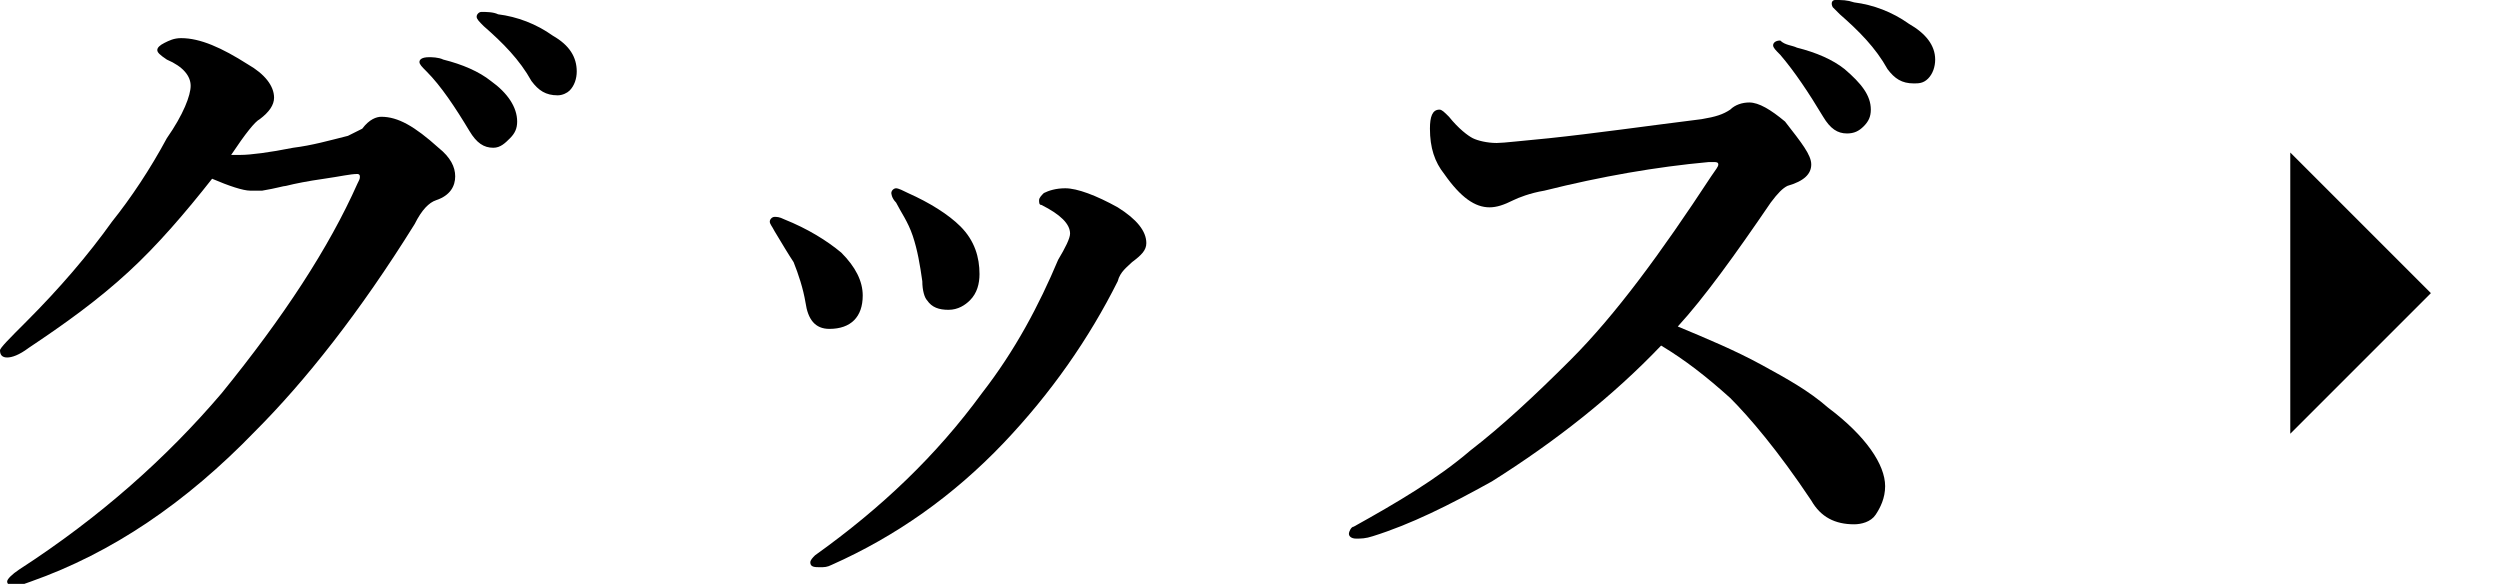 <?xml version="1.0" encoding="utf-8"?>
<!-- Generator: Adobe Illustrator 28.0.0, SVG Export Plug-In . SVG Version: 6.00 Build 0)  -->
<svg version="1.1" id="a" xmlns="http://www.w3.org/2000/svg" xmlns:xlink="http://www.w3.org/1999/xlink" x="0px" y="0px"
	 viewBox="0 0 104.9 24.5" style="enable-background:new 0 0 104.9 24.5;" xml:space="preserve">
<path d="M18.4,6.2c0.5,0.4,0.7,0.8,0.7,1.2c0,0.4-0.2,0.8-0.8,1c-0.3,0.1-0.6,0.4-0.9,1c-2.3,3.7-4.6,6.6-6.7,8.7
	c-2.9,3-6,5.1-9.4,6.3c-0.3,0.1-0.5,0.2-0.7,0.2c-0.2,0-0.3-0.1-0.3-0.2c0-0.1,0.2-0.3,0.5-0.5c3.4-2.2,6.2-4.7,8.5-7.4
	c2.6-3.2,4.5-6.1,5.7-8.8c0.1-0.2,0.1-0.2,0.1-0.3c0-0.1-0.1-0.1-0.1-0.1c-0.3,0-0.7,0.1-1.4,0.2c-0.7,0.1-1.2,0.2-1.6,0.3
	c-0.1,0-0.4,0.1-1,0.2C10.9,8,10.7,8,10.5,8c-0.3,0-0.9-0.2-1.6-0.5c-1.1,1.4-2.3,2.8-3.5,3.9c-1.3,1.2-2.7,2.2-4.2,3.2
	C0.8,14.9,0.5,15,0.3,15C0.1,15,0,14.9,0,14.7c0-0.1,0.4-0.5,1.1-1.2c1.4-1.4,2.6-2.8,3.6-4.2c0.8-1,1.6-2.2,2.3-3.5
	C7.7,4.8,8,4,8,3.6c0-0.4-0.3-0.8-1-1.1C6.7,2.3,6.6,2.2,6.6,2.1s0.1-0.2,0.3-0.3c0.2-0.1,0.4-0.2,0.7-0.2c0.8,0,1.7,0.4,2.8,1.1
	c0.7,0.4,1.1,0.9,1.1,1.4c0,0.3-0.2,0.6-0.6,0.9c-0.2,0.1-0.6,0.6-1.2,1.5c0.1,0,0.2,0,0.4,0c0.4,0,1.2-0.1,2.2-0.3
	c0.8-0.1,1.5-0.3,2.3-0.5c0.2-0.1,0.4-0.2,0.6-0.3C15.5,5,15.8,4.9,16,4.9C16.7,4.9,17.4,5.3,18.4,6.2L18.4,6.2z M18.6,2.5
	c0.8,0.2,1.5,0.5,2,0.9c0.7,0.5,1.1,1.1,1.1,1.7c0,0.3-0.1,0.5-0.3,0.7S21,6.2,20.7,6.2c-0.4,0-0.7-0.2-1-0.7
	c-0.6-1-1.2-1.9-1.8-2.5c-0.2-0.2-0.3-0.3-0.3-0.4c0-0.1,0.1-0.2,0.4-0.2C18.1,2.4,18.4,2.4,18.6,2.5L18.6,2.5z M20.9,0.6
	c0.8,0.1,1.6,0.4,2.3,0.9c0.7,0.4,1,0.9,1,1.5c0,0.3-0.1,0.6-0.3,0.8C23.8,3.9,23.6,4,23.4,4c-0.5,0-0.8-0.2-1.1-0.6
	c-0.5-0.9-1.2-1.6-2-2.3C20.1,0.9,20,0.8,20,0.7c0-0.1,0.1-0.2,0.2-0.2C20.4,0.5,20.7,0.5,20.9,0.6L20.9,0.6z"/>
<path d="M32.5,9.7c-0.1-0.2-0.2-0.3-0.2-0.4c0-0.1,0.1-0.2,0.2-0.2c0.1,0,0.2,0,0.4,0.1c1,0.4,1.8,0.9,2.4,1.4
	c0.6,0.6,0.9,1.2,0.9,1.8c0,0.9-0.5,1.4-1.4,1.4c-0.6,0-0.9-0.4-1-1.1c-0.1-0.6-0.3-1.2-0.5-1.7C33.1,10.7,32.8,10.2,32.5,9.7
	L32.5,9.7z M44.9,9.8c0-0.2-0.1-0.4-0.3-0.6c-0.2-0.2-0.5-0.4-0.9-0.6c-0.1,0-0.1-0.1-0.1-0.2s0.1-0.2,0.2-0.3
	C44,8,44.3,7.9,44.7,7.9c0.5,0,1.3,0.3,2.2,0.8c0.8,0.5,1.2,1,1.2,1.5c0,0.3-0.2,0.5-0.6,0.8c-0.2,0.2-0.5,0.4-0.6,0.8
	c-1.2,2.4-2.8,4.7-4.8,6.8c-2.1,2.2-4.5,3.9-7.2,5.1c-0.2,0.1-0.3,0.1-0.5,0.1S34,23.8,34,23.6c0-0.1,0.1-0.2,0.2-0.3
	c2.8-2,5.1-4.2,7-6.8c1.4-1.8,2.4-3.7,3.2-5.6C44.7,10.4,44.9,10,44.9,9.8L44.9,9.8z M37.6,8.5c-0.2-0.2-0.2-0.4-0.2-0.4
	c0-0.1,0.1-0.2,0.2-0.2c0.1,0,0.3,0.1,0.5,0.2C39,8.5,39.8,9,40.3,9.5c0.6,0.6,0.8,1.3,0.8,2c0,0.4-0.1,0.8-0.4,1.1
	c-0.2,0.2-0.5,0.4-0.9,0.4c-0.4,0-0.7-0.1-0.9-0.4c-0.1-0.1-0.2-0.4-0.2-0.8c-0.1-0.7-0.2-1.3-0.4-1.9C38.1,9.3,37.8,8.9,37.6,8.5
	L37.6,8.5z"/>
<path d="M70.4,13.7c1.2,0.5,2.4,1,3.5,1.6c1.1,0.6,2,1.1,2.8,1.8c1.6,1.2,2.4,2.4,2.4,3.3c0,0.5-0.2,0.9-0.4,1.2
	c-0.2,0.3-0.6,0.4-0.9,0.4c-0.8,0-1.4-0.3-1.8-1c-1.4-2.1-2.6-3.5-3.4-4.3c-1-0.9-1.9-1.6-2.9-2.2c-2,2.1-4.4,4-7.1,5.7
	c-1.8,1-3.4,1.8-5,2.3c-0.3,0.1-0.5,0.1-0.7,0.1c-0.2,0-0.3-0.1-0.3-0.2c0-0.1,0.1-0.3,0.2-0.3c1.8-1,3.5-2,4.9-3.2
	c1.3-1,2.7-2.3,4.2-3.8c1.9-1.9,3.8-4.5,5.9-7.7C72,7.1,72.1,7,72.1,6.9c0-0.1-0.1-0.1-0.2-0.1c-0.1,0-0.1,0-0.2,0
	c-2.2,0.2-4.5,0.6-6.9,1.2c-0.6,0.1-1.1,0.3-1.3,0.4c-0.4,0.2-0.7,0.3-1,0.3c-0.6,0-1.2-0.4-1.9-1.4c-0.4-0.5-0.6-1.1-0.6-1.9
	c0-0.5,0.1-0.8,0.4-0.8c0.1,0,0.2,0.1,0.4,0.3c0.4,0.5,0.8,0.8,1,0.9c0.2,0.1,0.6,0.2,1,0.2c0.3,0,1.1-0.1,2.2-0.2
	c1.9-0.2,4-0.5,6.4-0.8c0.6-0.1,0.9-0.2,1.2-0.4c0.2-0.2,0.5-0.3,0.8-0.3c0.4,0,0.9,0.3,1.5,0.8C75.6,6,76,6.5,76,6.9
	s-0.3,0.7-1,0.9c-0.2,0.1-0.4,0.3-0.7,0.7C72.8,10.7,71.5,12.5,70.4,13.7L70.4,13.7z M75.4,2c0.8,0.2,1.5,0.5,2,0.9
	c0.7,0.6,1.1,1.1,1.1,1.7c0,0.3-0.1,0.5-0.3,0.7s-0.4,0.3-0.7,0.3c-0.4,0-0.7-0.2-1-0.7c-0.6-1-1.2-1.9-1.8-2.6
	c-0.2-0.2-0.3-0.3-0.3-0.4c0-0.1,0.1-0.2,0.3-0.2C74.9,1.9,75.2,1.9,75.4,2L75.4,2z M77.8,0.1c0.8,0.1,1.6,0.4,2.3,0.9
	c0.7,0.4,1.1,0.9,1.1,1.5c0,0.3-0.1,0.6-0.3,0.8c-0.2,0.2-0.4,0.2-0.6,0.2c-0.5,0-0.8-0.2-1.1-0.6c-0.5-0.9-1.2-1.6-2-2.3
	c-0.2-0.2-0.3-0.3-0.3-0.3C76.8,0.1,76.9,0,77,0C77.3,0,77.5,0,77.8,0.1L77.8,0.1z"/>
<polyline points="96.1,6.4 102,12.3 96.1,18.2 "/>
</svg>
